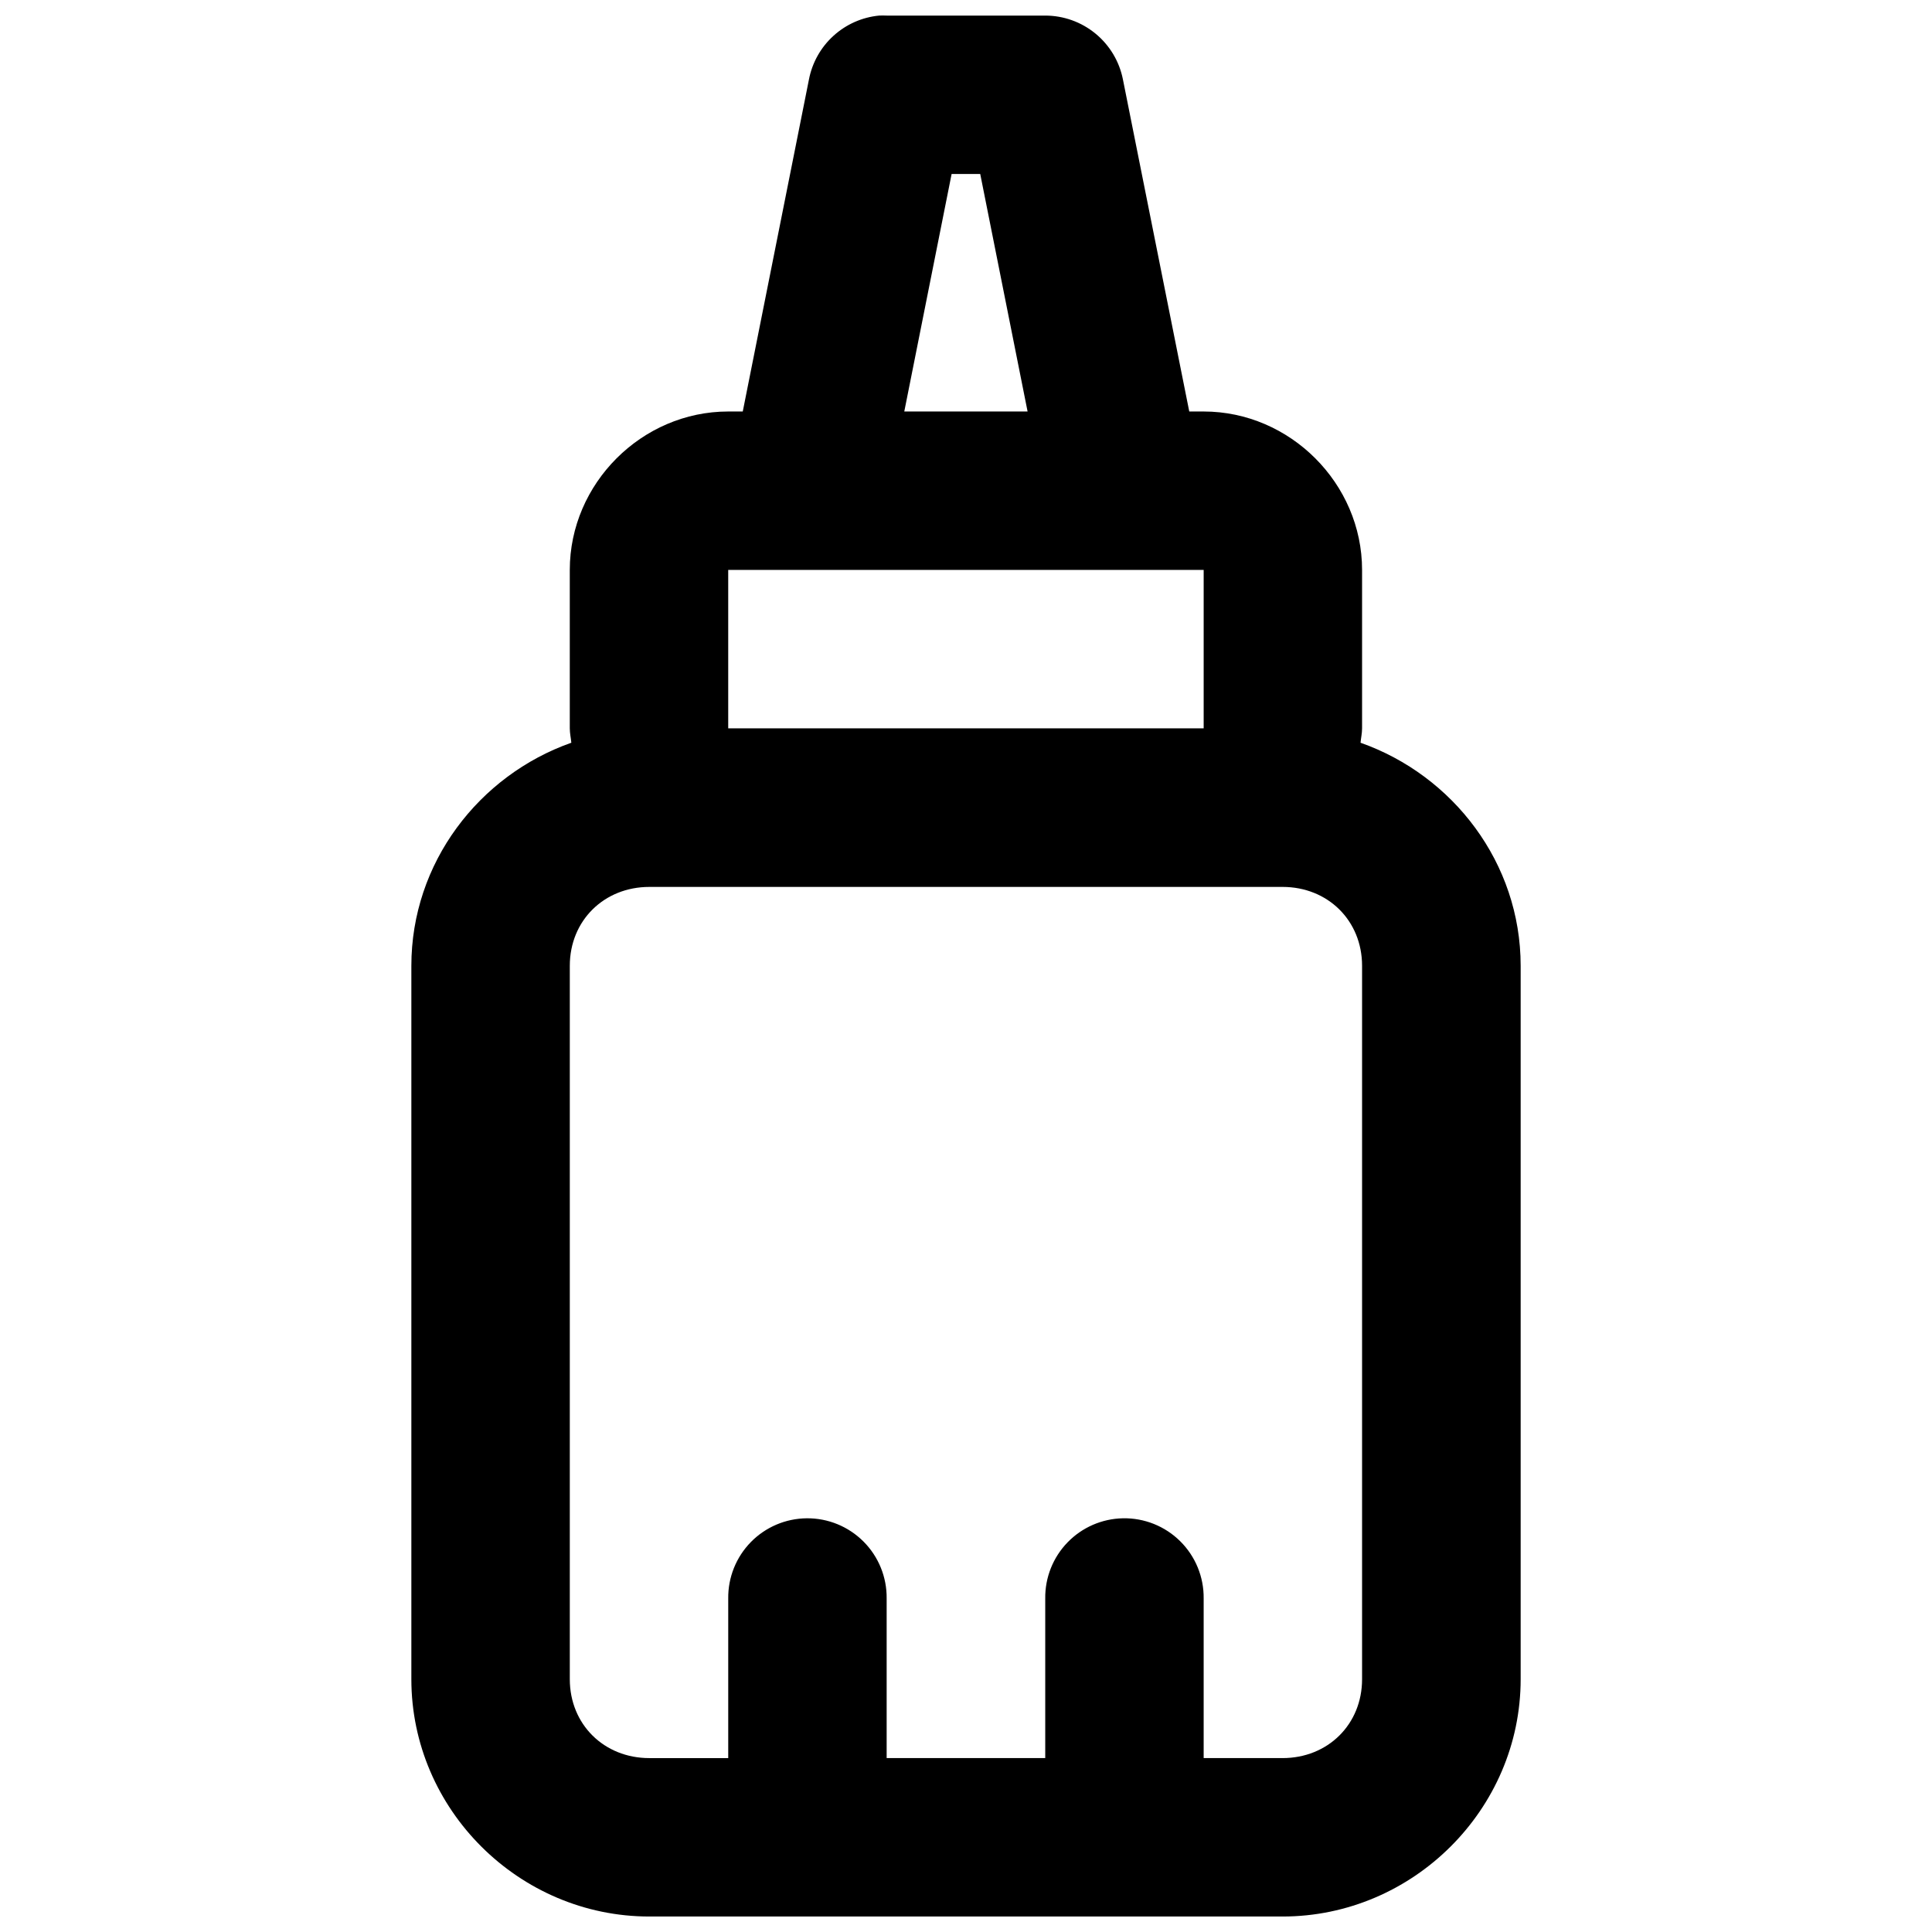 <?xml version="1.0" encoding="UTF-8"?>
<!-- Uploaded to: ICON Repo, www.iconrepo.com, Generator: ICON Repo Mixer Tools -->
<svg width="800px" height="800px" version="1.1" viewBox="144 144 512 512" xmlns="http://www.w3.org/2000/svg">
 <defs>
  <clipPath id="a">
   <path d="m253 148.09h294v503.81h-294z"/>
  </clipPath>
 </defs>
 <g clip-path="url(#a)">
  <path d="m376.96 148.13c-4.504 0.441-8.742 2.32-12.09 5.367-3.348 3.043-5.621 7.086-6.484 11.527l-17.547 88.027h-3.856c-22.895 0-41.984 19.086-41.984 41.984v41.984c0 1.297 0.289 2.539 0.41 3.812-24.5 8.645-42.395 31.848-42.395 59.121v189.05c0 34.527 28.535 62.895 63.059 62.895h167.82c34.523 0 63.098-28.367 63.098-62.895v-189.05c0-27.273-17.934-50.477-42.434-59.121 0.117-1.273 0.406-2.516 0.406-3.812v-41.984c0-22.898-19.086-41.984-41.98-41.984h-3.816l-17.586-88.027c-0.949-4.762-3.519-9.047-7.273-12.125-3.75-3.082-8.457-4.766-13.309-4.769h-42.027c-0.668-0.031-1.34-0.031-2.008 0zm19.227 41.984h7.586l12.547 62.938h-32.676zm-59.203 104.92h126v41.984h-126zm-20.91 84.008h167.82c11.992 0 21.07 8.918 21.07 20.91v189.05c0 11.992-9.078 20.91-21.07 20.91h-20.91v-42.312c0.066-5.68-2.172-11.145-6.207-15.148-4.031-4.004-9.516-6.199-15.195-6.09-5.539 0.109-10.812 2.402-14.668 6.383-3.856 3.977-5.981 9.316-5.914 14.855v42.312h-42.027v-42.312c0.066-5.644-2.144-11.078-6.133-15.074s-9.418-6.219-15.062-6.164c-5.574 0.055-10.898 2.324-14.801 6.309-3.898 3.984-6.051 9.355-5.988 14.93v42.312h-20.91c-11.992 0-21.074-8.918-21.074-20.91v-189.05c0-11.992 9.082-20.91 21.074-20.91z"/>
 </g>
</svg>